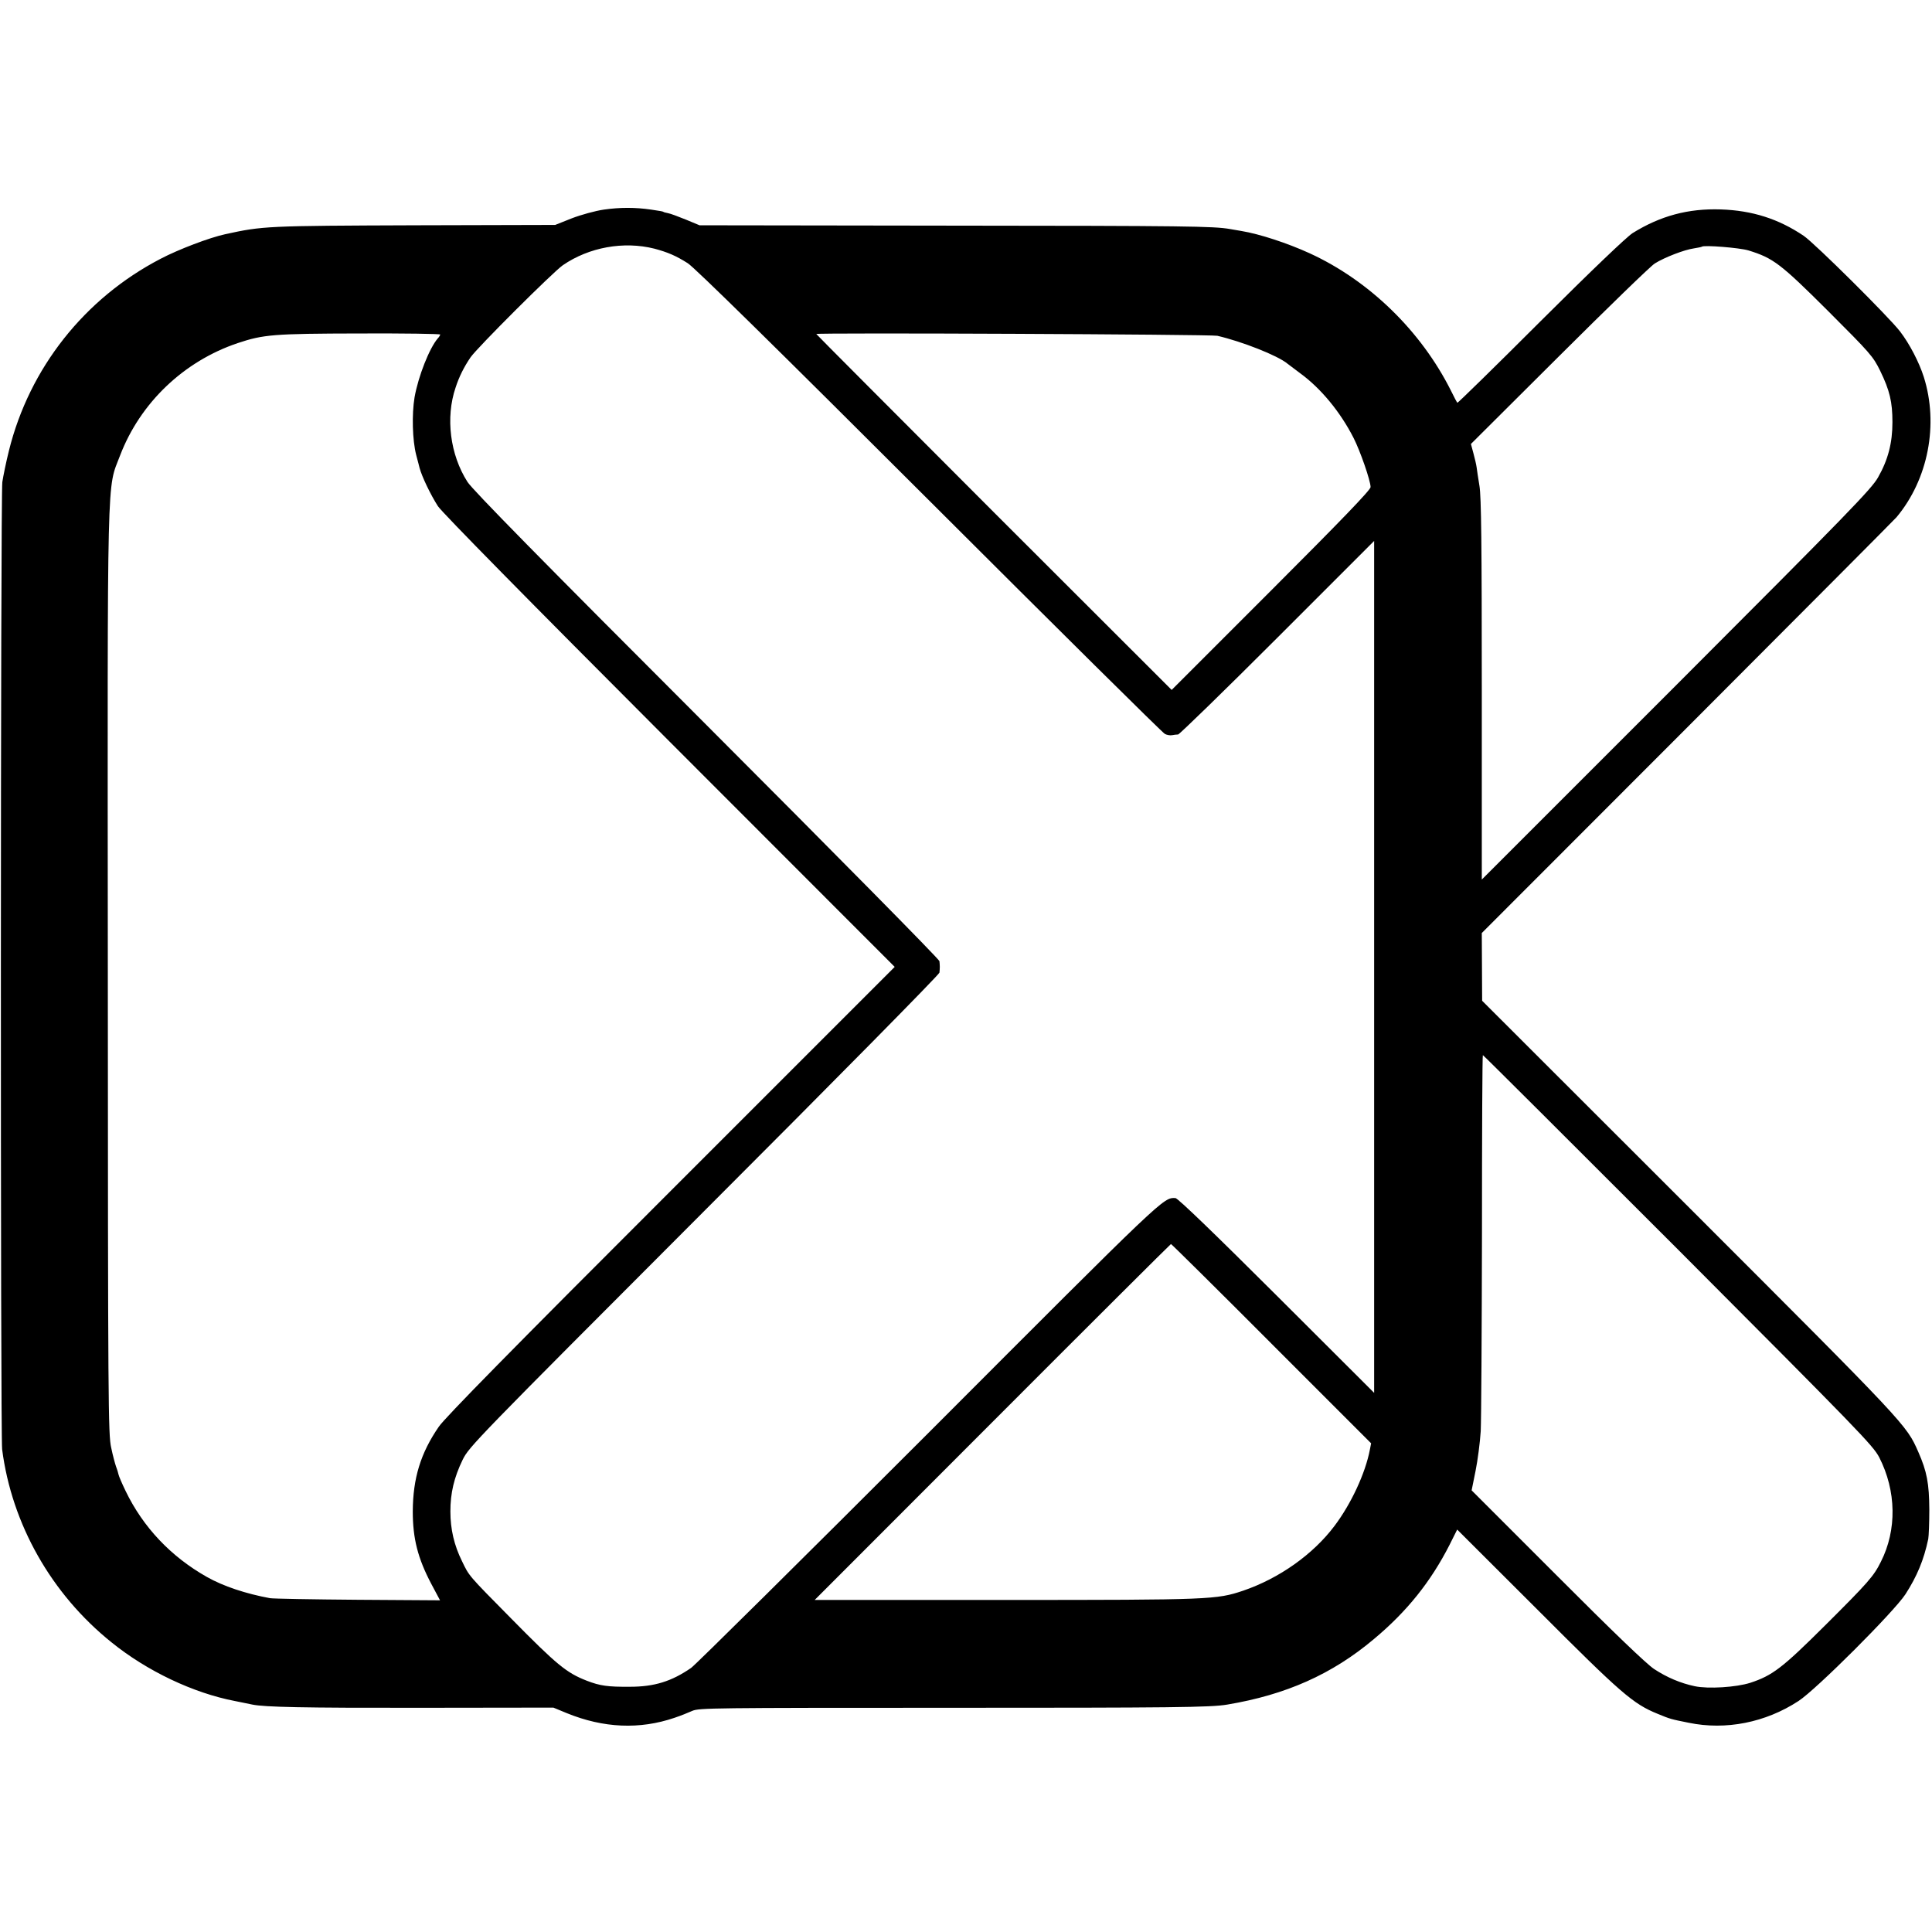 <?xml version="1.0" standalone="no"?>
<!DOCTYPE svg PUBLIC "-//W3C//DTD SVG 20010904//EN"
 "http://www.w3.org/TR/2001/REC-SVG-20010904/DTD/svg10.dtd">
<svg version="1.0" xmlns="http://www.w3.org/2000/svg"
 width="1084pt" height="1084pt" viewBox="0 0 1084 1084"
 preserveAspectRatio="xMidYMid meet">
<g transform="translate(0,1084) scale(0.1,-0.1)"
fill="#000000" stroke="none">
<path d="M3388 9664 c-48 -7 -128 -29 -180 -49 l-93 -37 -780 -2 c-843 -3
-860 -4 -1071 -50 -88 -19 -262 -85 -363 -138 -427 -222 -736 -613 -851 -1077
-16 -64 -32 -143 -37 -176 -10 -74 -11 -5348 -1 -5427 54 -419 276 -812 614
-1083 199 -161 458 -284 692 -329 42 -9 86 -17 98 -20 69 -14 281 -19 944 -18
l745 1 75 -31 c206 -84 409 -93 605 -26 33 11 78 29 100 39 38 16 116 17 1430
17 1259 0 1478 2 1571 18 329 55 588 170 822 367 187 156 320 323 425 529 l43
86 450 -449 c472 -473 537 -529 675 -585 70 -29 74 -30 174 -50 208 -43 431 1
616 122 100 65 536 501 600 599 65 101 103 192 128 310 3 17 6 91 6 165 -1
146 -13 213 -62 324 -67 152 -62 147 -1281 1366 l-1166 1165 -1 190 -1 190
1156 1157 c635 636 1162 1165 1171 1176 178 213 237 521 153 787 -26 82 -80
186 -133 255 -61 80 -479 495 -541 537 -141 95 -288 142 -465 148 -183 6 -339
-36 -495 -133 -34 -22 -228 -207 -517 -495 -254 -254 -464 -459 -466 -457 -3
3 -19 33 -36 68 -168 335 -459 618 -793 771 -125 57 -280 108 -383 125 -16 3
-45 8 -64 11 -92 16 -247 18 -1561 19 l-1415 2 -77 32 c-42 17 -87 34 -100 36
-12 3 -24 5 -25 7 -5 3 -15 5 -70 13 -88 13 -175 13 -265 0z m283 -219 c75
-20 122 -40 188 -82 37 -23 499 -477 1356 -1333 715 -714 1309 -1303 1321
-1308 11 -6 29 -9 40 -7 10 2 26 4 34 4 8 1 259 245 557 543 l543 543 0 -2390
0 -2390 -547 546 c-348 347 -555 547 -568 547 -69 2 -52 18 -1377 -1309 -714
-714 -1317 -1311 -1340 -1327 -110 -76 -207 -106 -343 -106 -125 -1 -168 5
-243 34 -113 44 -167 88 -422 347 -246 249 -237 239 -278 324 -44 89 -65 179
-65 279 0 102 20 189 69 290 36 73 69 107 1355 1395 726 726 1320 1328 1320
1338 1 9 2 24 2 32 0 8 -1 23 -2 32 0 10 -588 605 -1305 1323 -927 927 -1316
1323 -1343 1366 -98 153 -124 361 -67 529 20 62 48 117 84 170 37 54 463 479
518 517 147 101 341 136 513 93z m6139 -10 c139 -43 179 -73 446 -339 239
-239 253 -255 293 -336 54 -111 69 -175 69 -289 0 -116 -24 -210 -81 -310 -37
-65 -162 -194 -1132 -1165 l-1091 -1091 0 1065 c0 814 -3 1083 -13 1143 -7 42
-14 89 -16 105 -2 15 -10 50 -18 79 l-14 52 496 494 c273 272 514 506 536 519
56 35 167 77 217 84 24 4 45 8 47 10 11 10 212 -6 261 -21z m-7340 -472 c0 -3
-6 -14 -14 -22 -47 -55 -109 -212 -130 -330 -16 -96 -12 -241 9 -323 9 -35 18
-67 19 -73 13 -49 62 -151 103 -215 22 -34 508 -528 1299 -1320 l1264 -1265
-1255 -1255 c-884 -883 -1270 -1276 -1303 -1325 -102 -148 -145 -289 -146
-475 0 -152 28 -263 104 -407 l49 -92 -462 3 c-254 2 -476 6 -492 9 -136 25
-262 67 -354 119 -202 114 -358 279 -456 482 -20 41 -38 83 -40 93 -2 10 -8
30 -14 45 -5 14 -18 61 -27 105 -17 73 -18 240 -19 2671 -2 2885 -6 2699 69
2897 113 295 357 528 660 630 144 48 199 53 684 54 248 1 452 -2 452 -6z
m4360 -7 c138 -32 339 -111 393 -156 6 -5 40 -30 73 -55 115 -84 224 -216 298
-361 38 -74 96 -242 96 -277 0 -16 -165 -187 -558 -580 l-558 -558 -997 996
c-548 549 -997 999 -997 1001 0 8 2215 -2 2250 -10z m2586 -5128 c1016 -1019
1093 -1098 1128 -1165 96 -188 100 -407 9 -586 -40 -81 -71 -116 -313 -357
-240 -239 -295 -281 -420 -322 -79 -25 -235 -35 -311 -19 -80 17 -156 49 -229
97 -43 29 -225 203 -544 523 l-479 479 22 109 c12 59 25 160 29 223 3 63 6
564 7 1113 0 548 2 997 5 997 3 0 496 -492 1096 -1092z m-2282 -527 l559 -559
-7 -36 c-25 -131 -104 -302 -198 -427 -121 -161 -311 -295 -513 -364 -149 -50
-182 -52 -1332 -52 l-1072 0 997 998 c548 549 999 998 1002 999 3 0 257 -251
564 -559z"/>
</g>
</svg>
